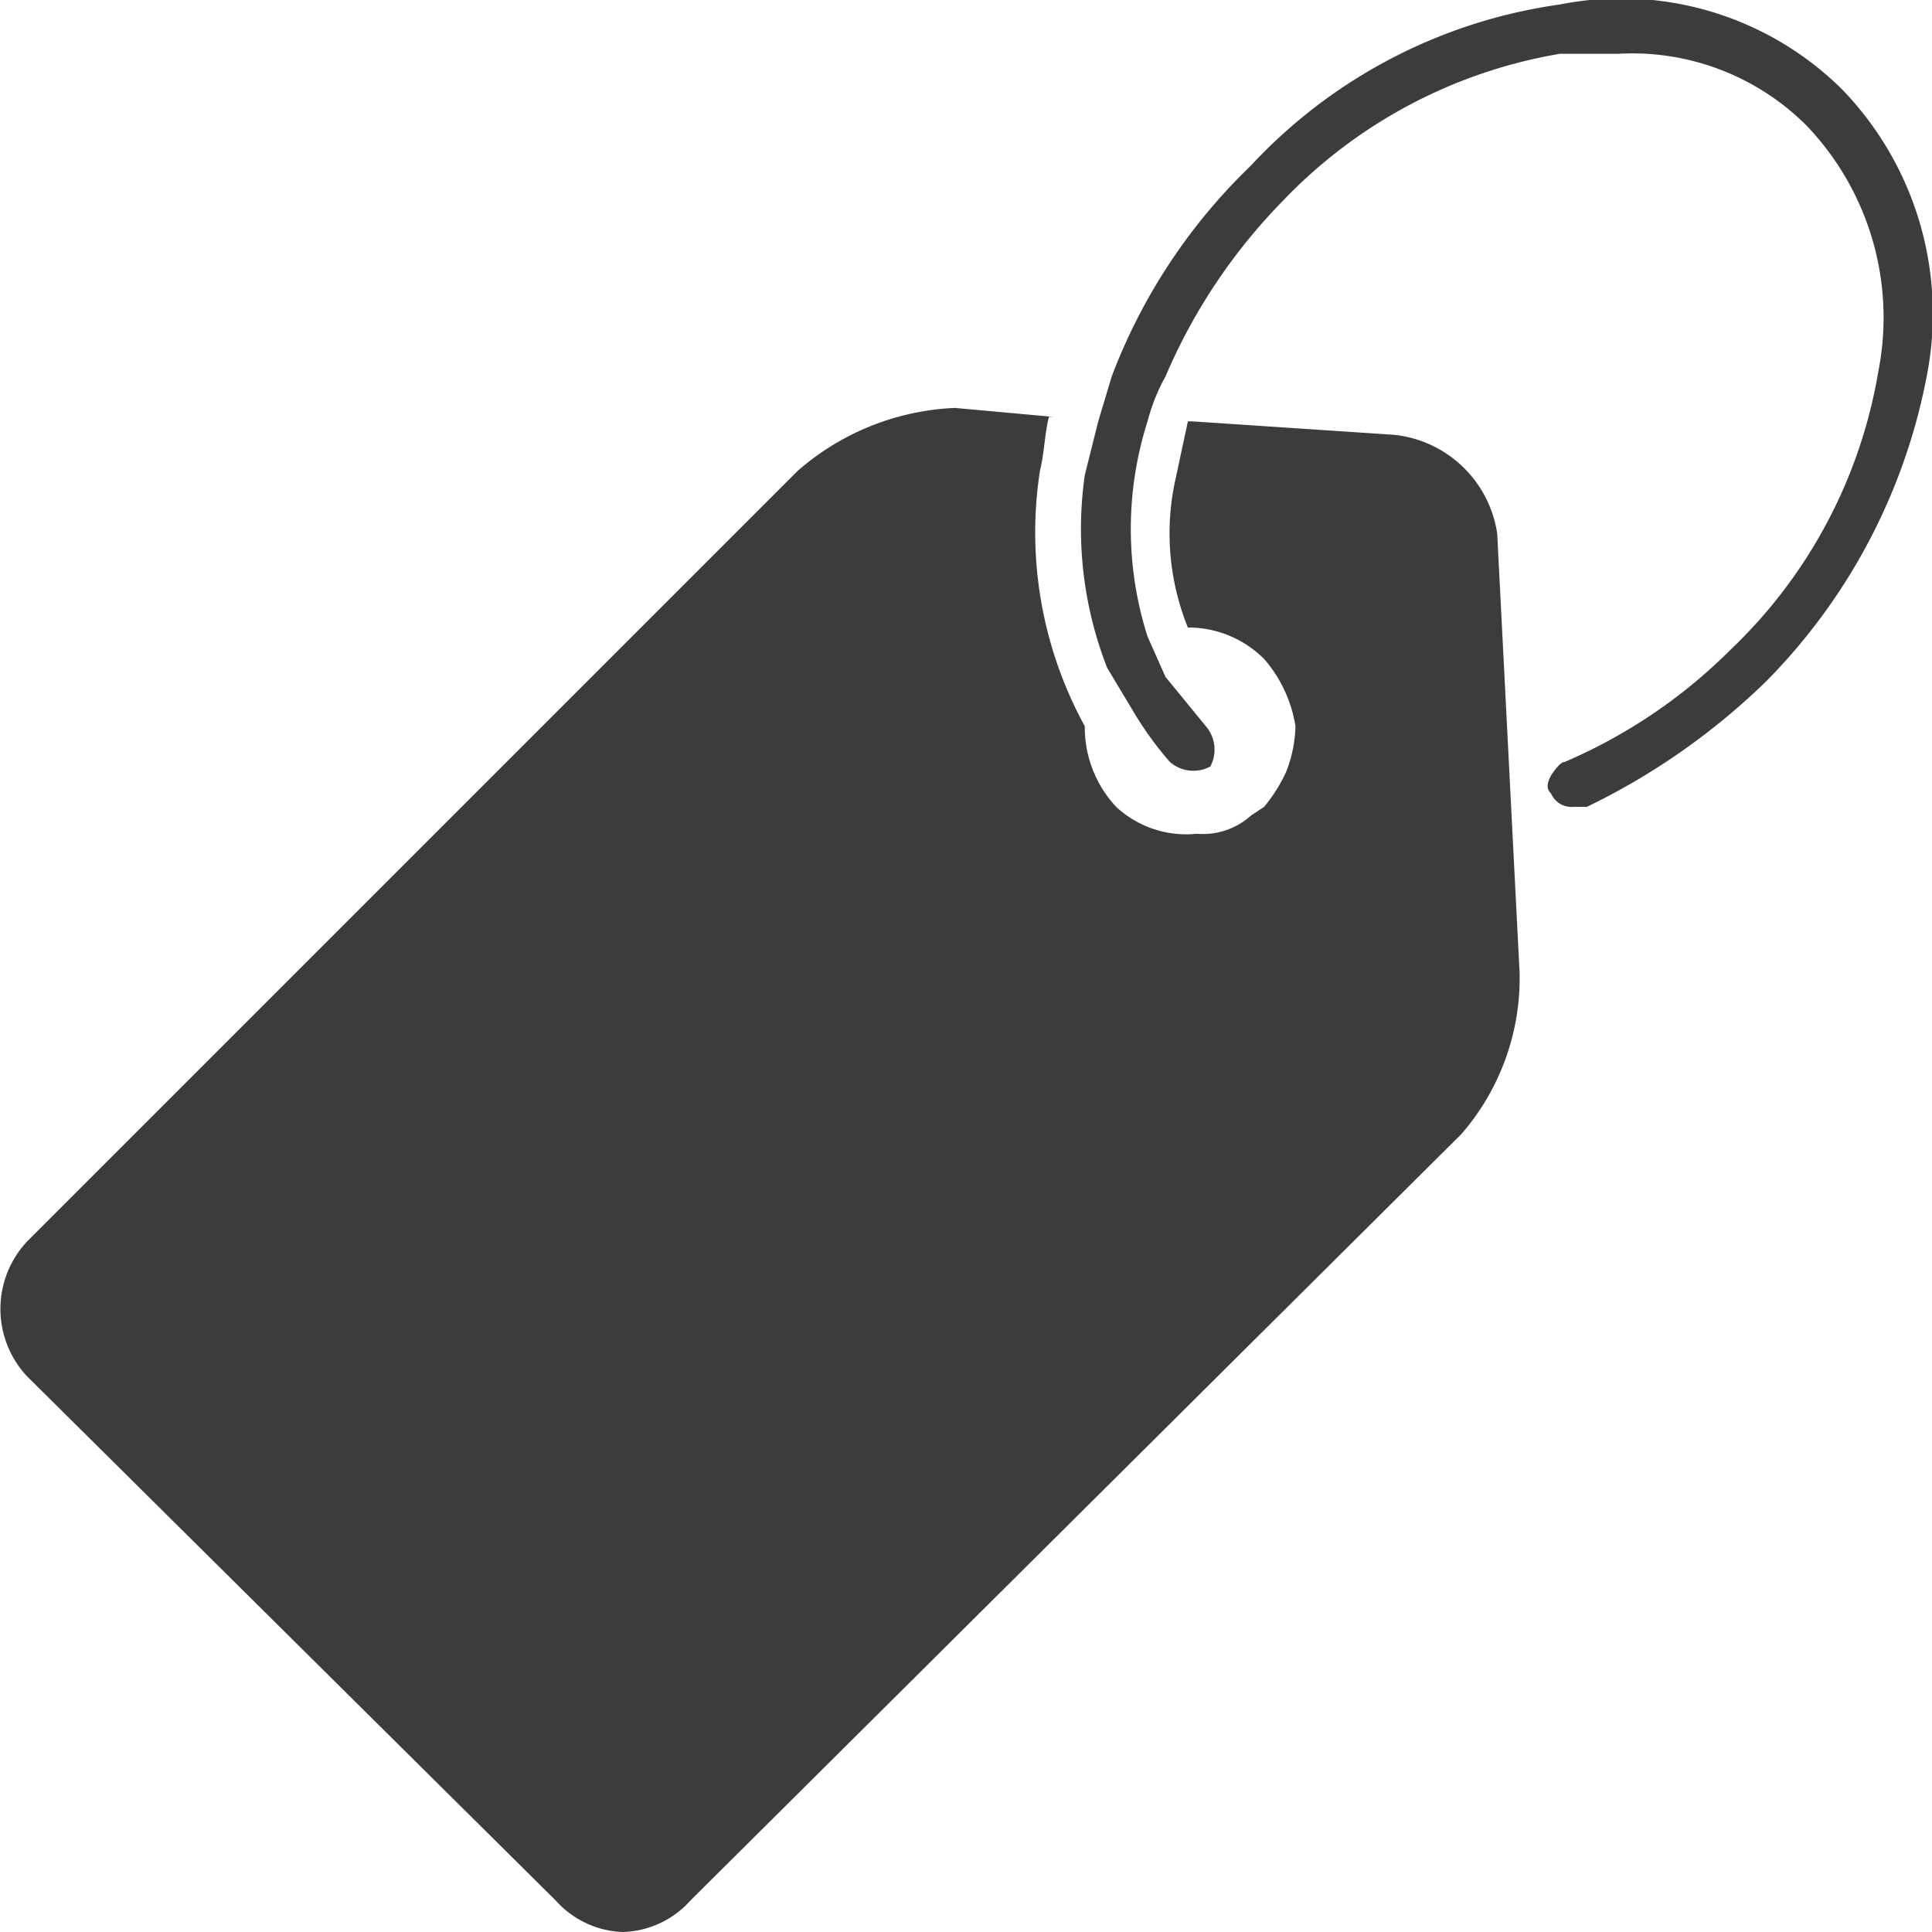 <svg xmlns="http://www.w3.org/2000/svg" viewBox="0 0 43.1 43.1"><defs><style>.cls-1{fill:#3c3c3b;}</style></defs><title>Asset 71</title><g id="Layer_2" data-name="Layer 2"><g id="Layer_1-2" data-name="Layer 1"><path class="cls-1" d="M33.9,21.7l-.5-9.8a2.6,2.6,0,0,0-2.3-2.2l-4.5-.3h-.1l-.3,1.4a5.6,5.6,0,0,0,.3,3.2h.1a2.4,2.4,0,0,1,1.6.7,3,3,0,0,1,.7,1.5,3,3,0,0,1-.2,1,3.5,3.5,0,0,1-.5.8l-.3.2a1.6,1.6,0,0,1-1.2.4,2.3,2.3,0,0,1-1.8-.6,2.6,2.6,0,0,1-.7-1.8h0a9,9,0,0,1-1-5.7c.1-.4.1-.8.2-1.2h.1l-2.2-.2a5.7,5.7,0,0,0-3.5,1.4L.6,27.7a2.2,2.2,0,0,0,0,3L12.4,42.4a2.1,2.1,0,0,0,1.5.7h0a2.1,2.1,0,0,0,1.5-.7L32.6,25.3a5.3,5.3,0,0,0,1.3-3.6"/><path class="cls-1" d="M35.4,18a15.2,15.2,0,0,0,4-2.8A13.2,13.2,0,0,0,43,8.3,7.2,7.2,0,0,0,41.1,2,7,7,0,0,0,34.8.1a11.6,11.6,0,0,0-6.9,3.6,12.8,12.8,0,0,0-3.1,4.7l-.3,1-.3,1.2a8.5,8.5,0,0,0,.5,4.3l.6,1a7.6,7.6,0,0,0,.8,1.1.8.8,0,0,0,.9.1.8.8,0,0,0-.1-.9L26,15.1l-.4-.9a7.9,7.9,0,0,1,0-4.8,4.2,4.2,0,0,1,.4-1,12.7,12.7,0,0,1,2.6-3.9,11.1,11.1,0,0,1,6.2-3.3h1.3a5.5,5.5,0,0,1,4.2,1.6,6.2,6.2,0,0,1,1.6,5.5,11.1,11.1,0,0,1-3.3,6.2A11.8,11.8,0,0,1,34.9,17h0q-.1,0-.3.3c-.1.2-.1.3,0,.4a.5.5,0,0,0,.5.3h.3"/></g></g></svg>